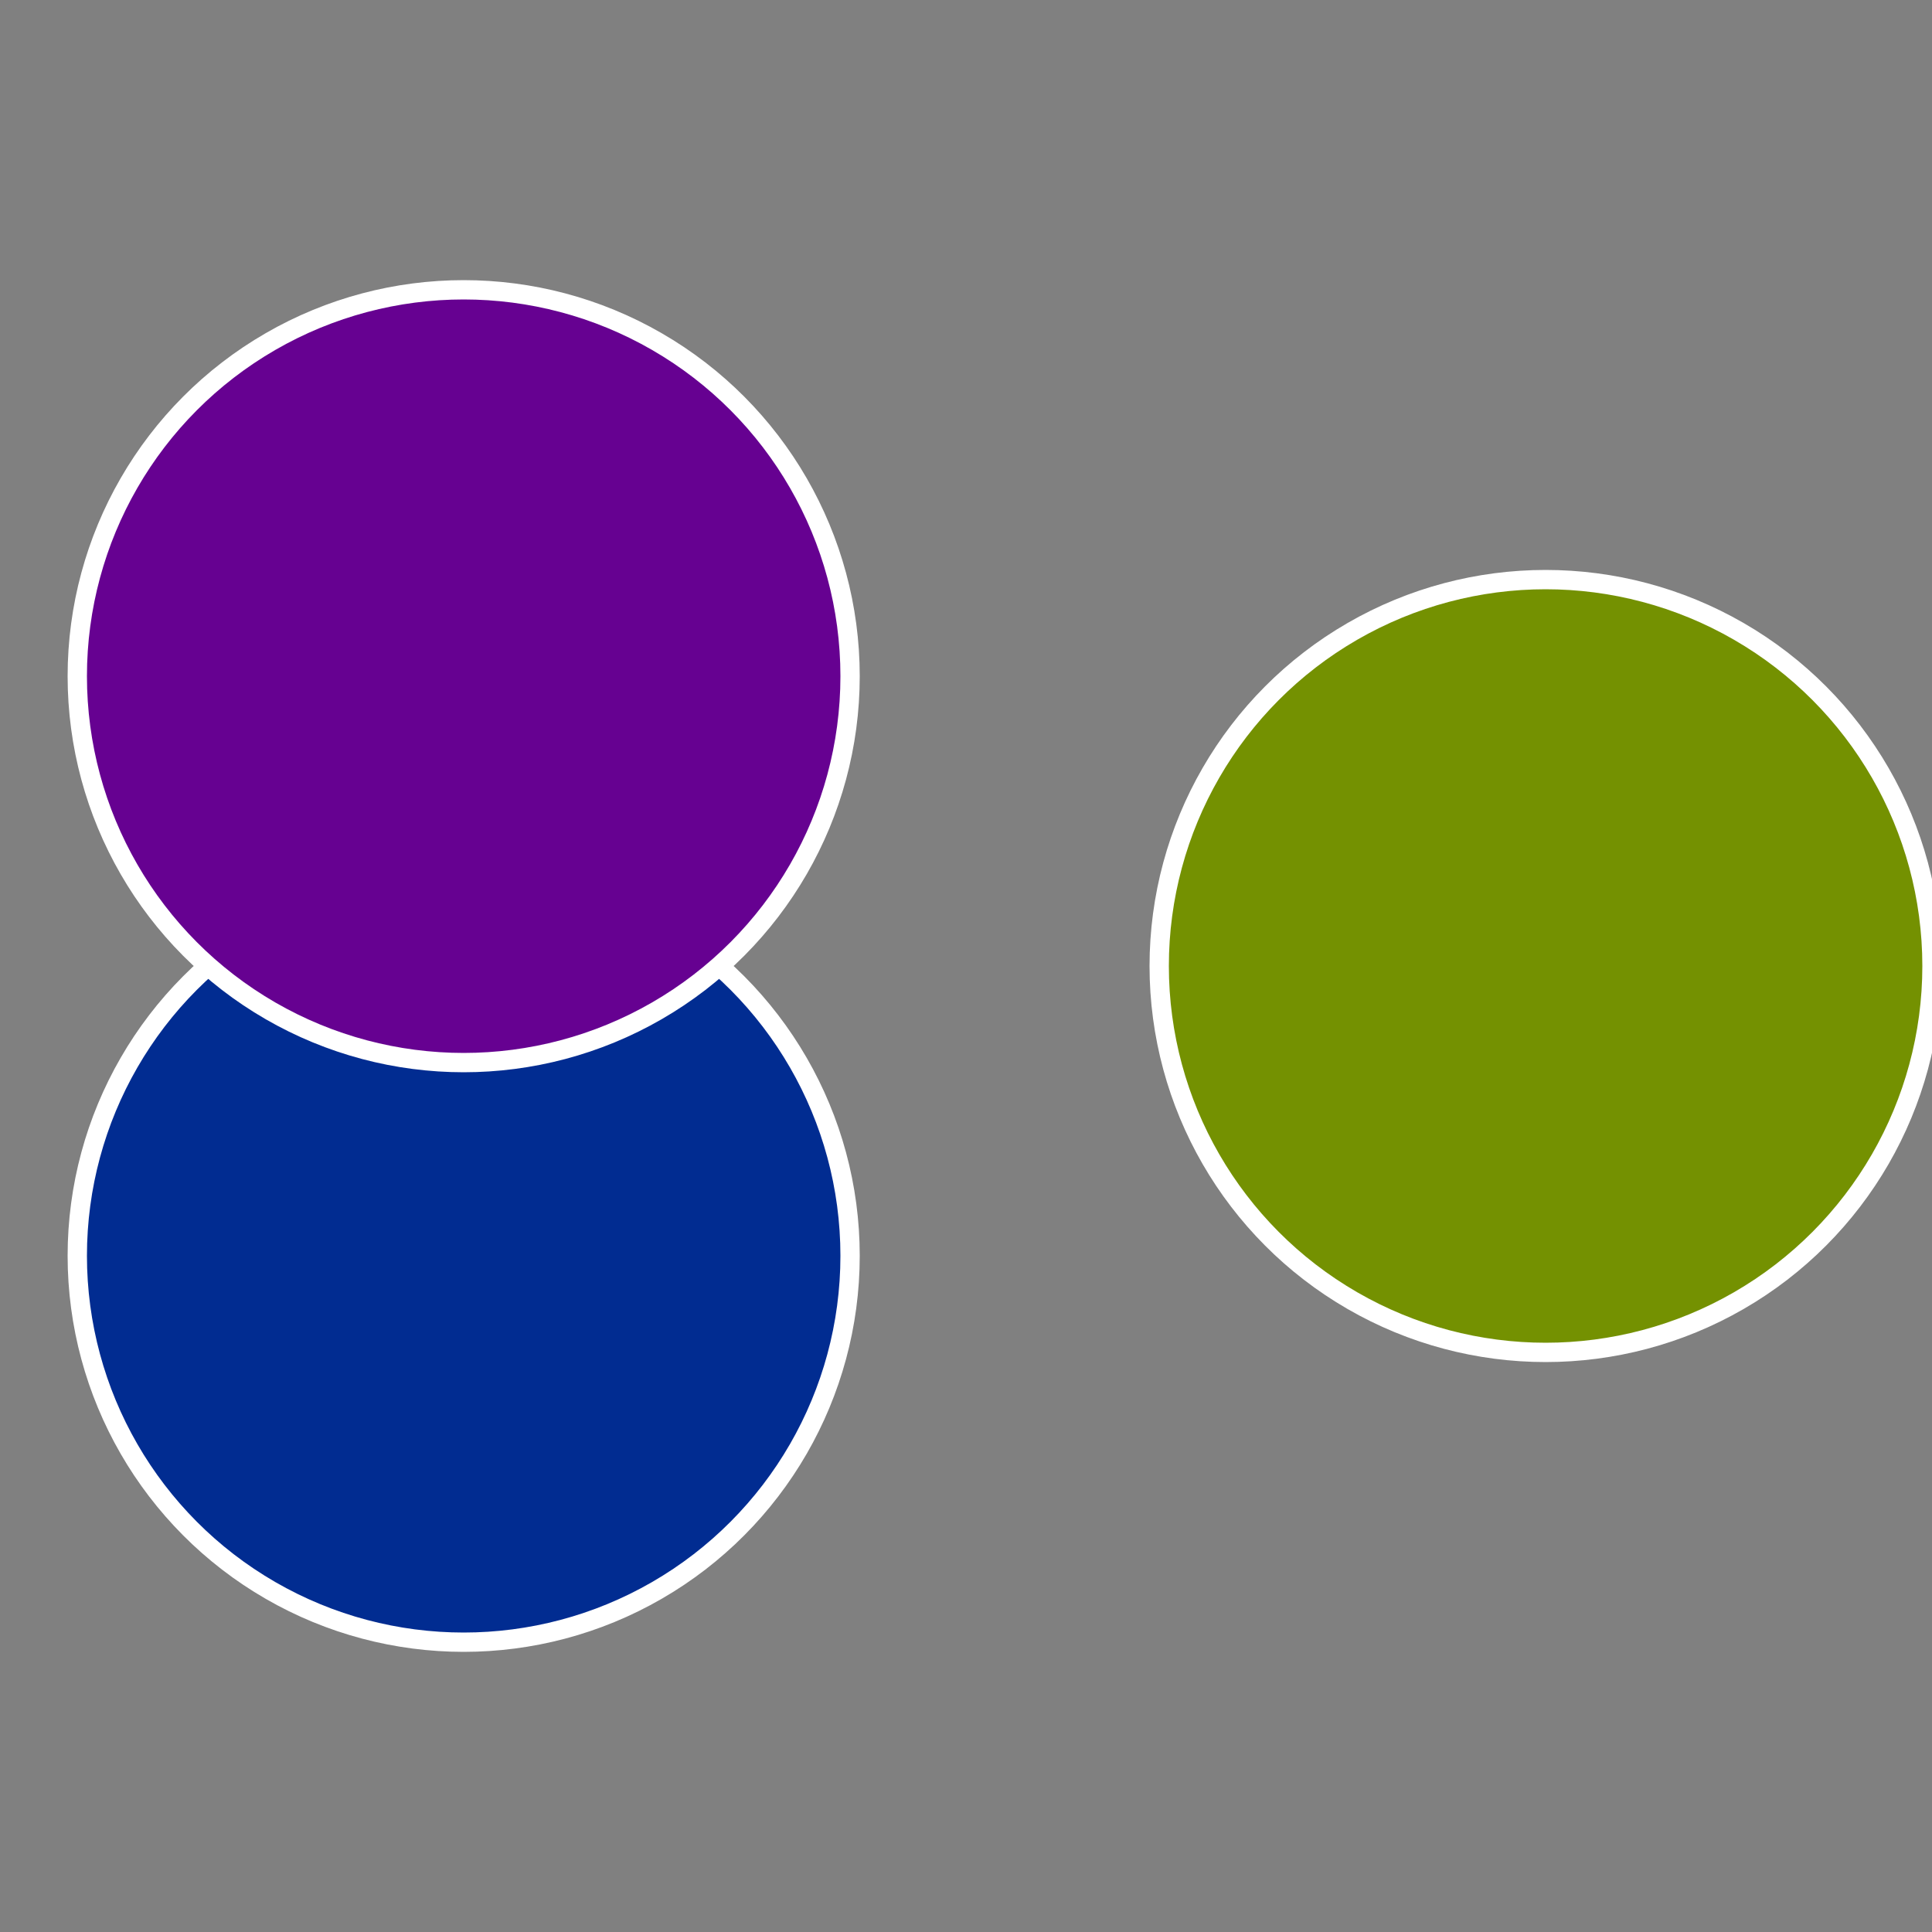 <?xml version="1.0" standalone="no"?>
<svg width="500" height="500" viewBox="-1 -1 2 2" xmlns="http://www.w3.org/2000/svg">
 
                <rect x="-1" y="-1" width="2" height="2" fill="#808080" stroke="none"/>
 
                <circle cx="0.6" cy="0" r="0.4" fill="#749101" stroke="#fff" stroke-width="1%" />
             
                <circle cx="-0.52" cy="0.3" r="0.4" fill="#012c91" stroke="#fff" stroke-width="1%" />
             
                <circle cx="-0.52" cy="-0.3" r="0.4" fill="#660191" stroke="#fff" stroke-width="1%" />
            </svg>
